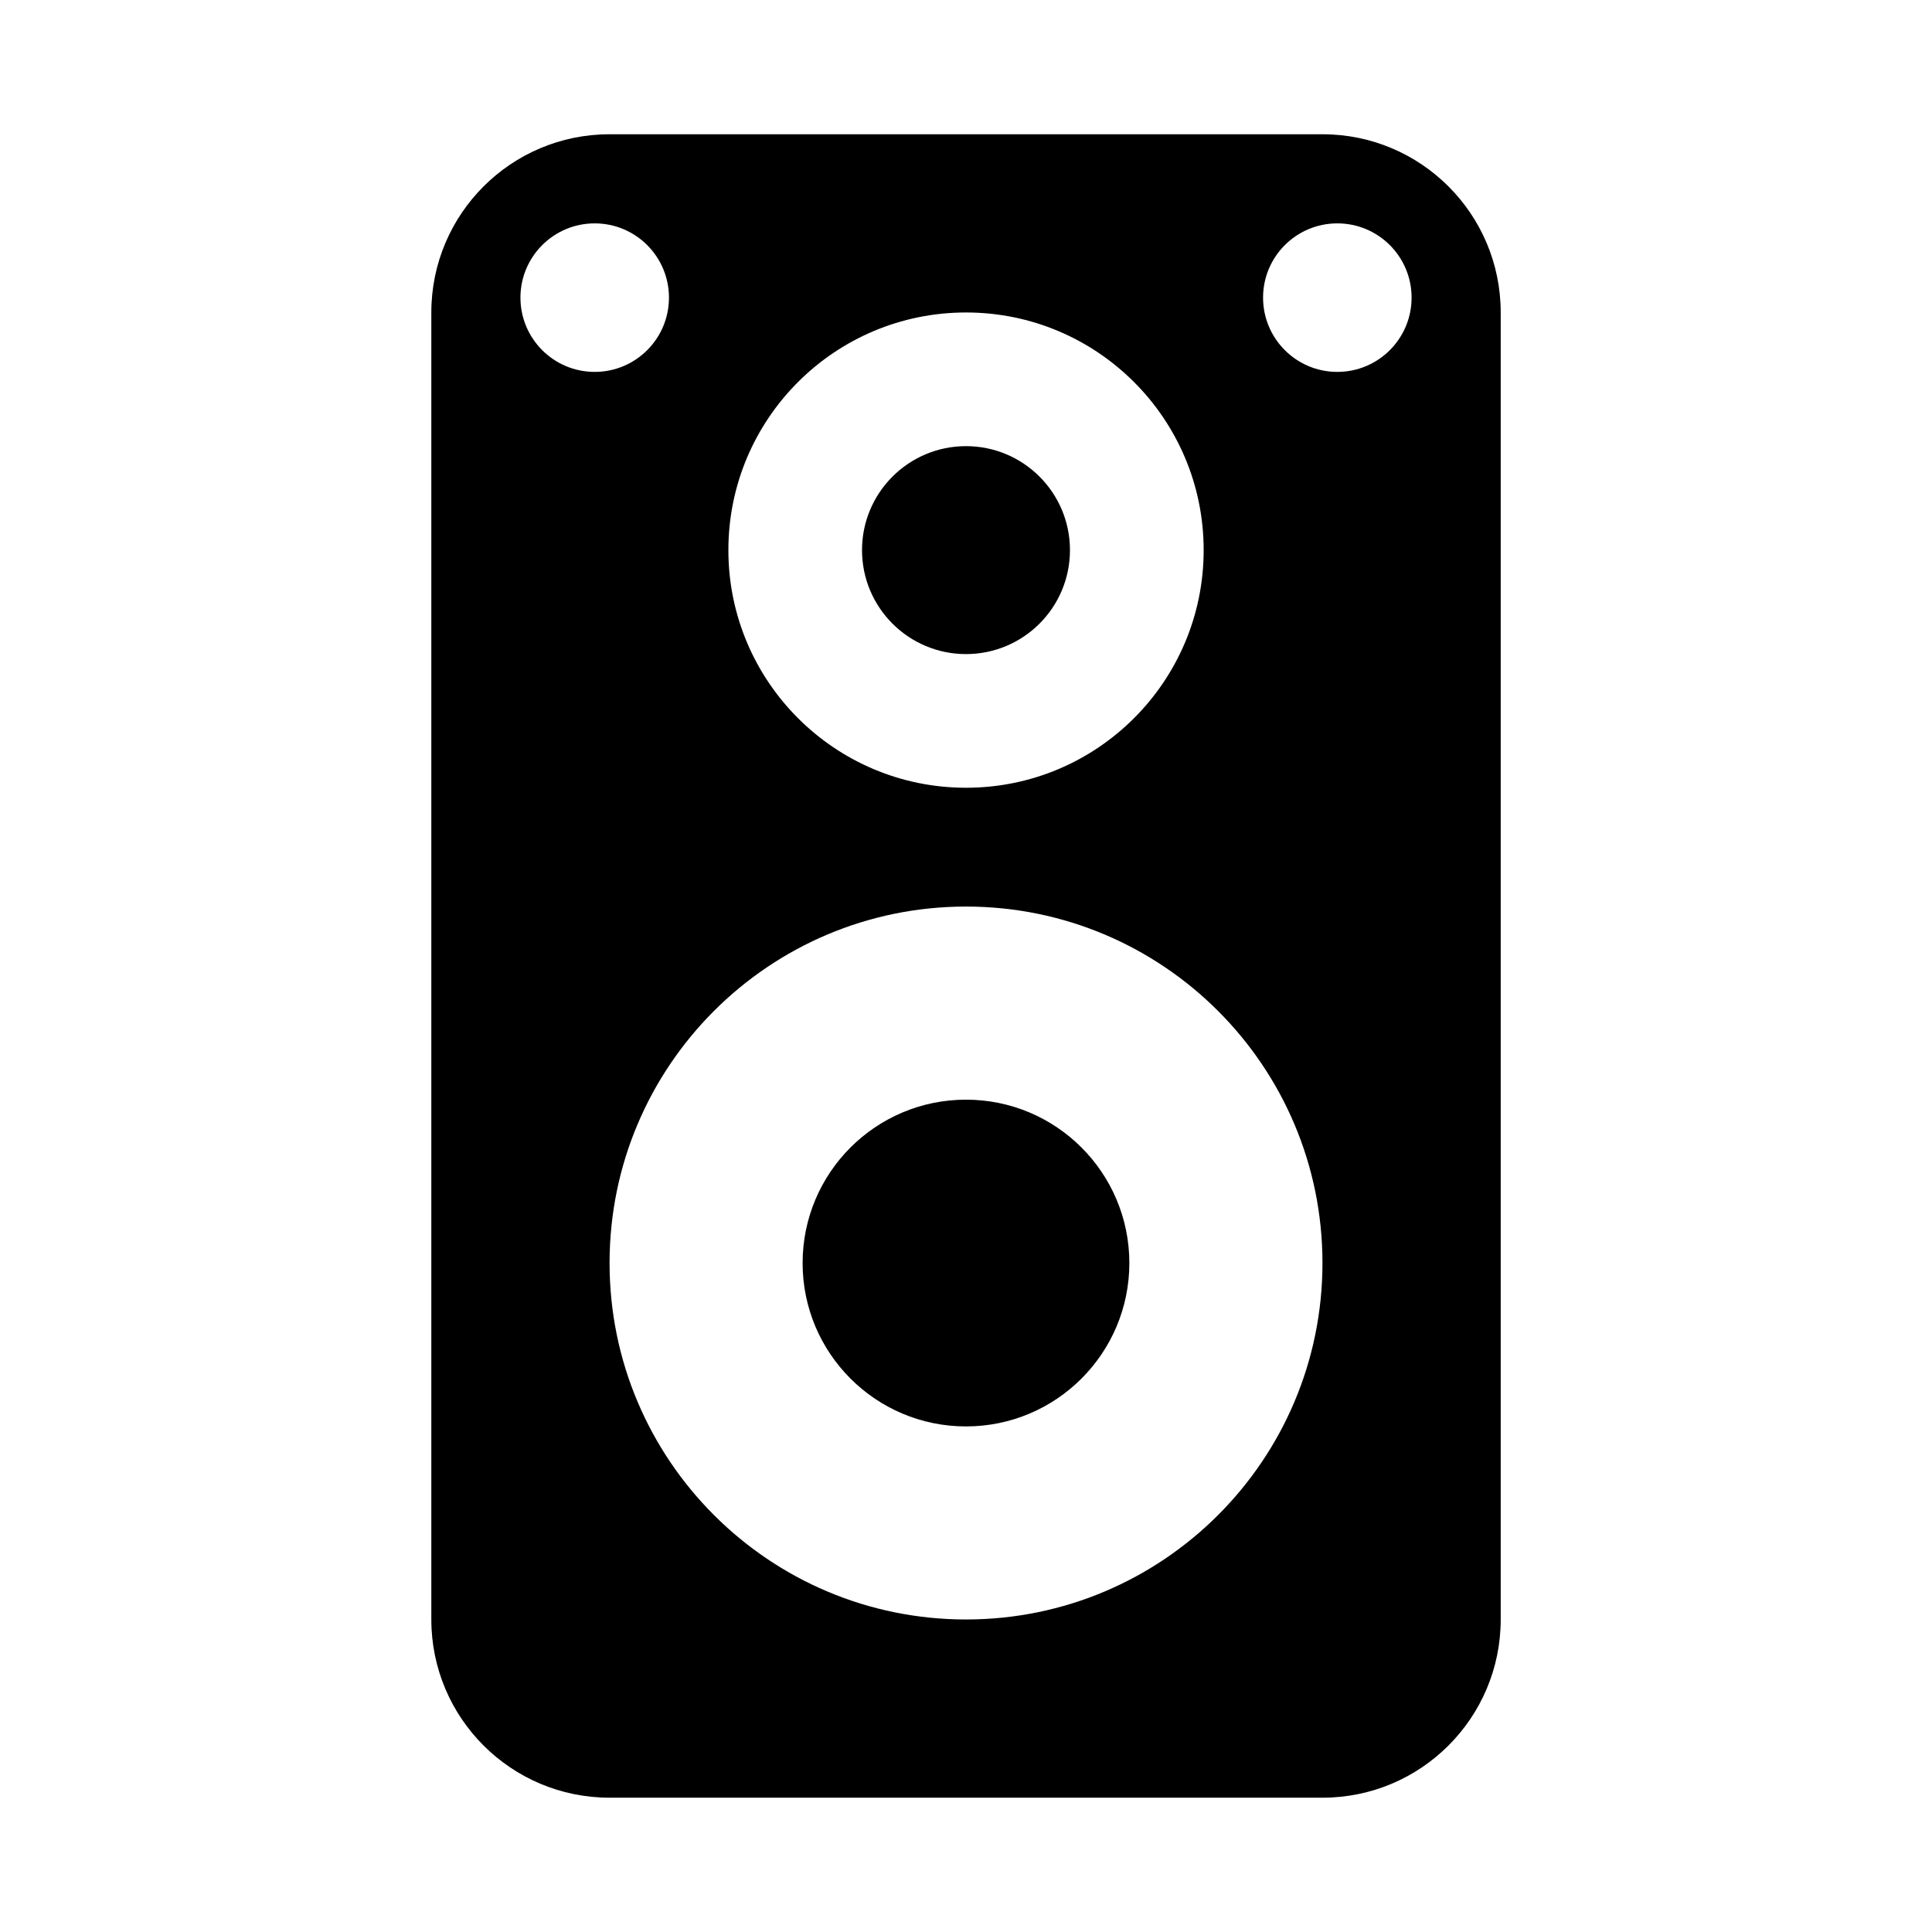 <?xml version="1.0" encoding="UTF-8"?>
<!-- Uploaded to: ICON Repo, www.svgrepo.com, Generator: ICON Repo Mixer Tools -->
<svg fill="#000000" width="800px" height="800px" version="1.1" viewBox="144 144 512 512" xmlns="http://www.w3.org/2000/svg">
 <g>
  <path d="m400 317.34c15.215 0 27.551-12.336 27.551-27.555 0-15.215-12.336-27.551-27.551-27.551-15.219 0-27.555 12.336-27.555 27.551 0 15.219 12.336 27.555 27.555 27.555z"/>
  <path d="m443.29 478.72c0 23.91-19.383 43.297-43.293 43.297-23.914 0-43.297-19.387-43.297-43.297s19.383-43.297 43.297-43.297c23.91 0 43.293 19.387 43.293 43.297z"/>
  <path d="m305.54 179.58c-26.086 0-47.234 21.145-47.234 47.23v346.37c0 26.082 21.148 47.23 47.234 47.23h188.93c26.086 0 47.234-21.148 47.234-47.23v-346.37c0-26.086-21.148-47.23-47.234-47.23zm-3.938 62.977c10.871 0 19.68-8.812 19.68-19.68 0-10.871-8.809-19.68-19.68-19.68-10.867 0-19.68 8.809-19.68 19.68 0 10.867 8.812 19.68 19.68 19.68zm161.38 47.23c0 34.781-28.195 62.977-62.977 62.977s-62.977-28.195-62.977-62.977 28.195-62.977 62.977-62.977 62.977 28.195 62.977 62.977zm-62.977 283.39c52.168 0 94.461-42.293 94.461-94.465s-42.293-94.465-94.461-94.465c-52.172 0-94.465 42.293-94.465 94.465s42.293 94.465 94.465 94.465zm118.08-350.3c0 10.867-8.809 19.68-19.68 19.68-10.867 0-19.68-8.812-19.68-19.68 0-10.871 8.812-19.68 19.68-19.68 10.871 0 19.68 8.809 19.68 19.68z" fill-rule="evenodd"/>
 </g>
</svg>